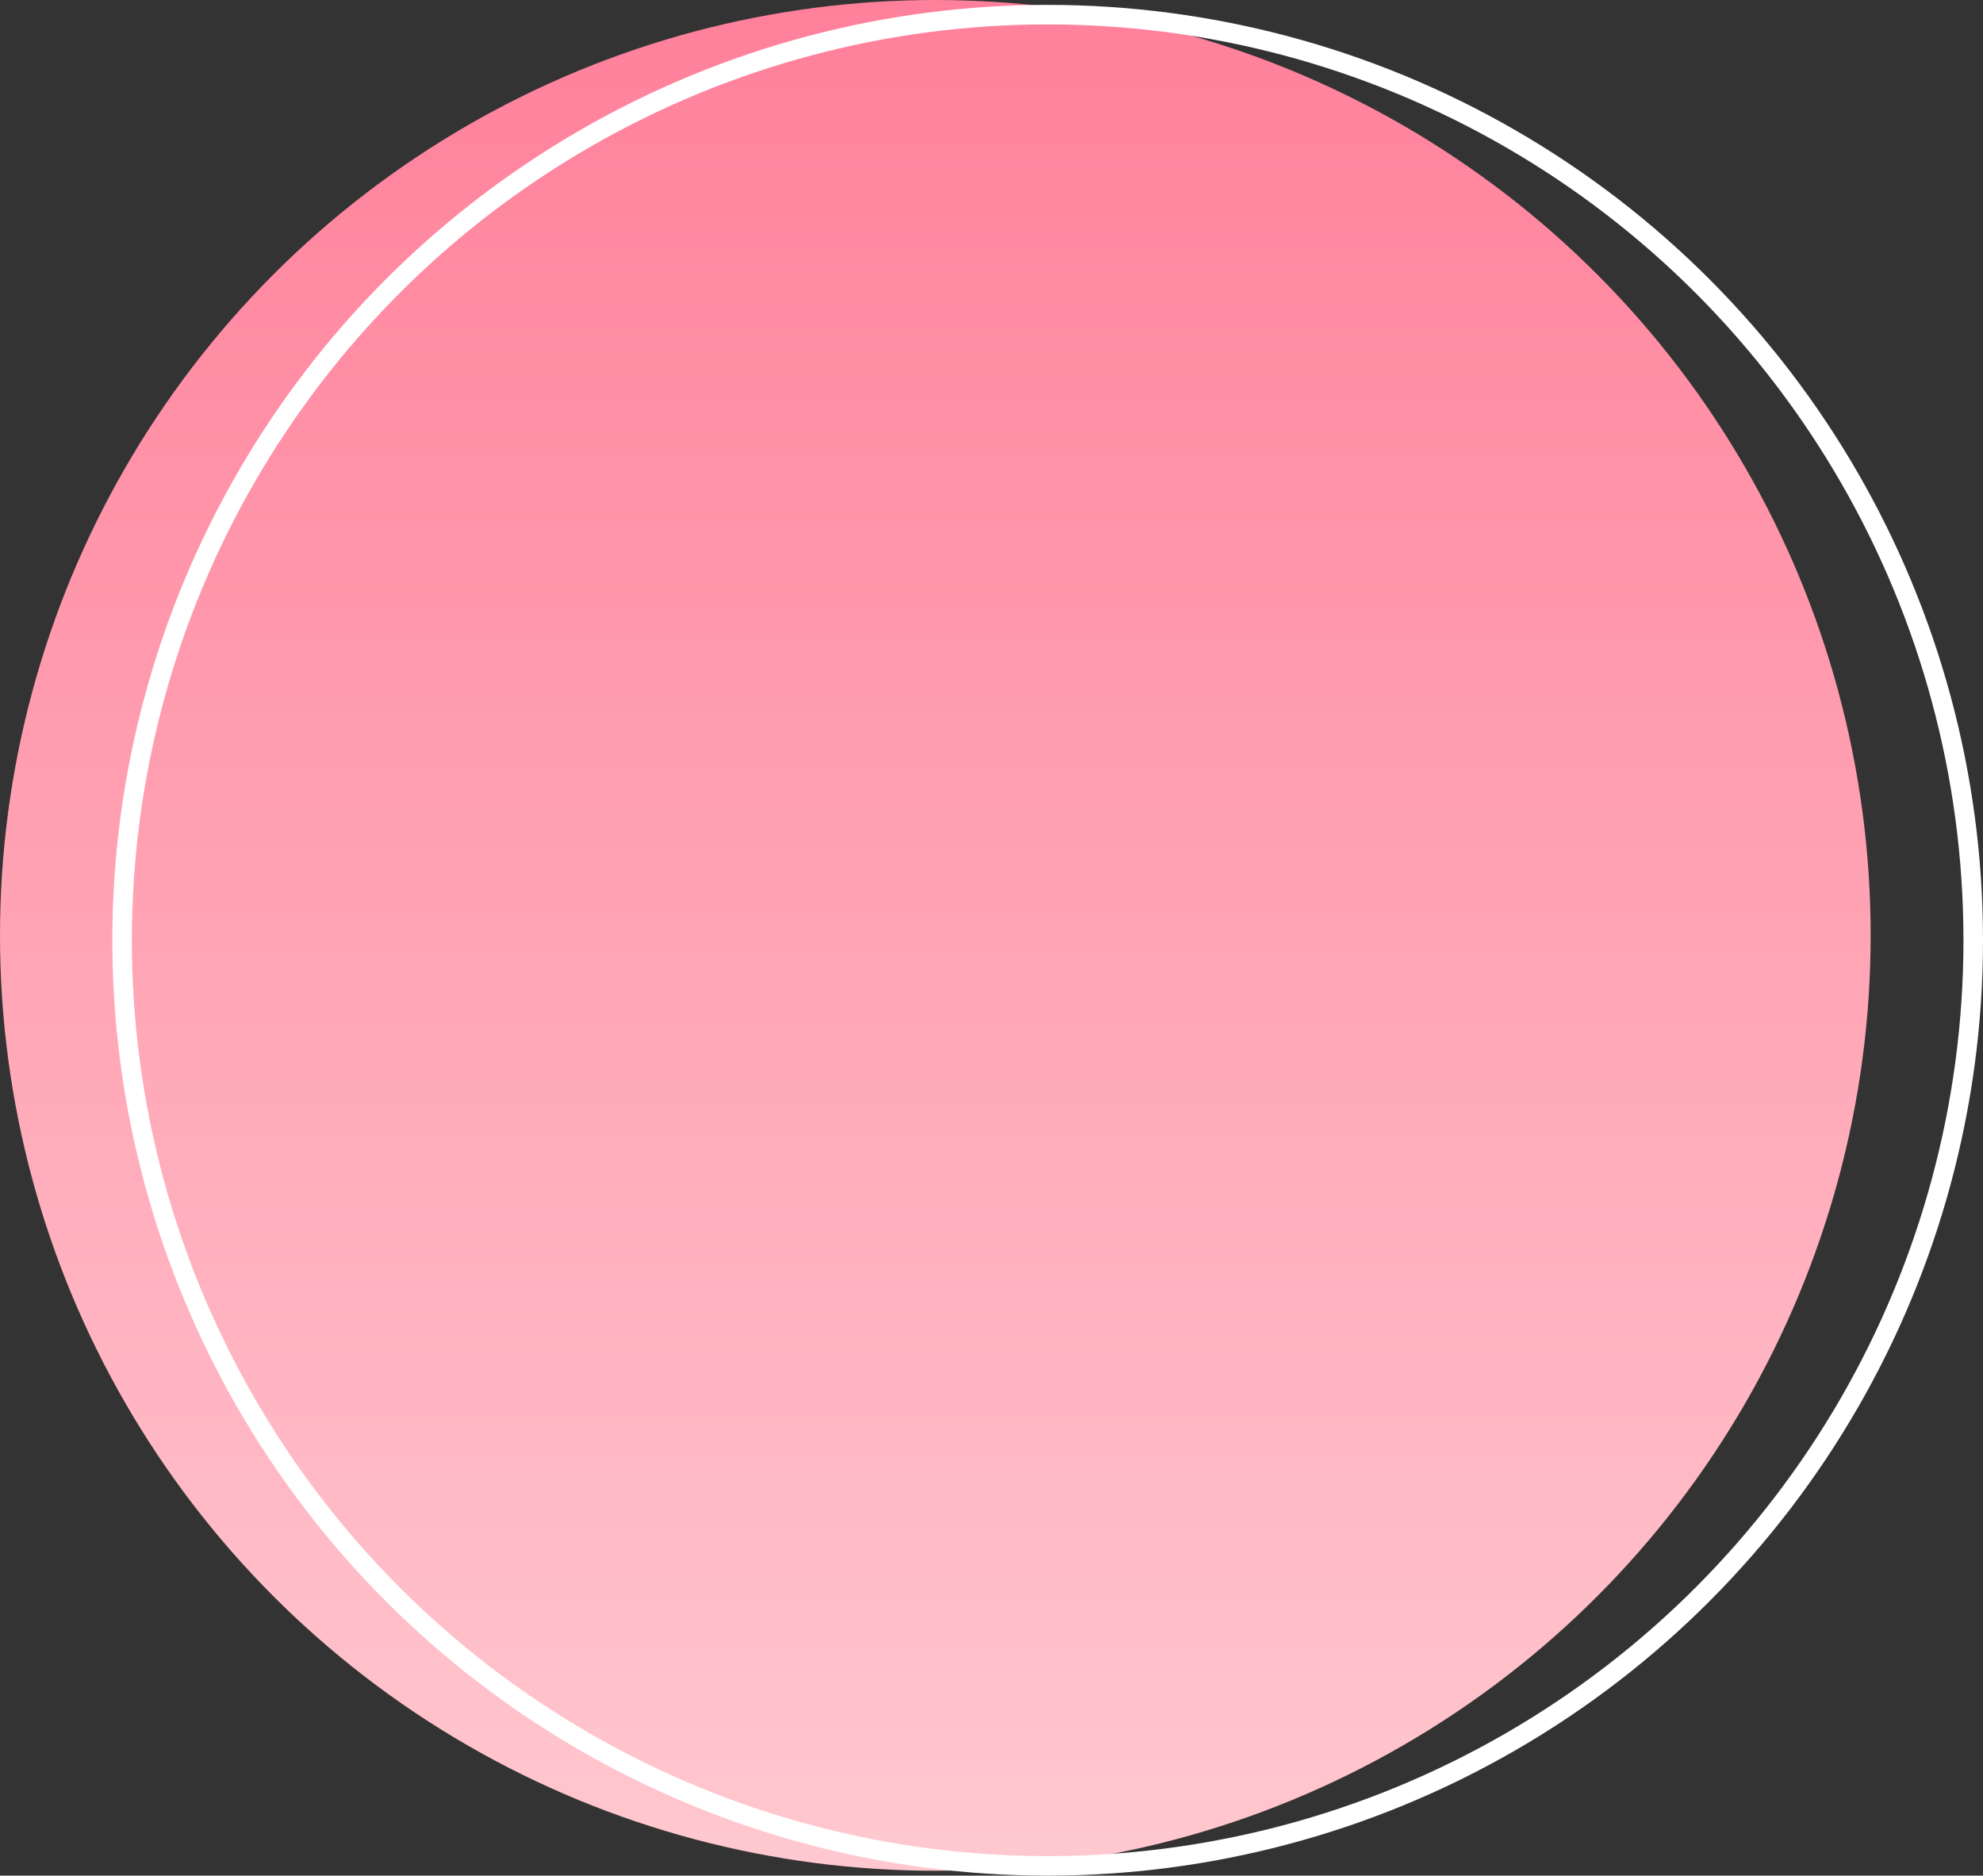 <svg width="406" height="384" viewBox="0 0 406 384" fill="none" xmlns="http://www.w3.org/2000/svg">
<rect x="0" y="0" width="406" height="384" fill="#333333" stroke="none"/>
<circle cx="191.5" cy="191.5" r="191.5" fill="url(#paint0_linear_66_108)"/>
<circle cx="214.5" cy="192.5" r="189.5" stroke="white" stroke-width="4"/>
<defs>
<linearGradient id="paint0_linear_66_108" x1="191.5" y1="0" x2="191.5" y2="383" gradientUnits="userSpaceOnUse">
<stop stop-color="#FF809B"/>
<stop offset="1" stop-color="#FFC8CF"/>
</linearGradient>
</defs>
</svg>
